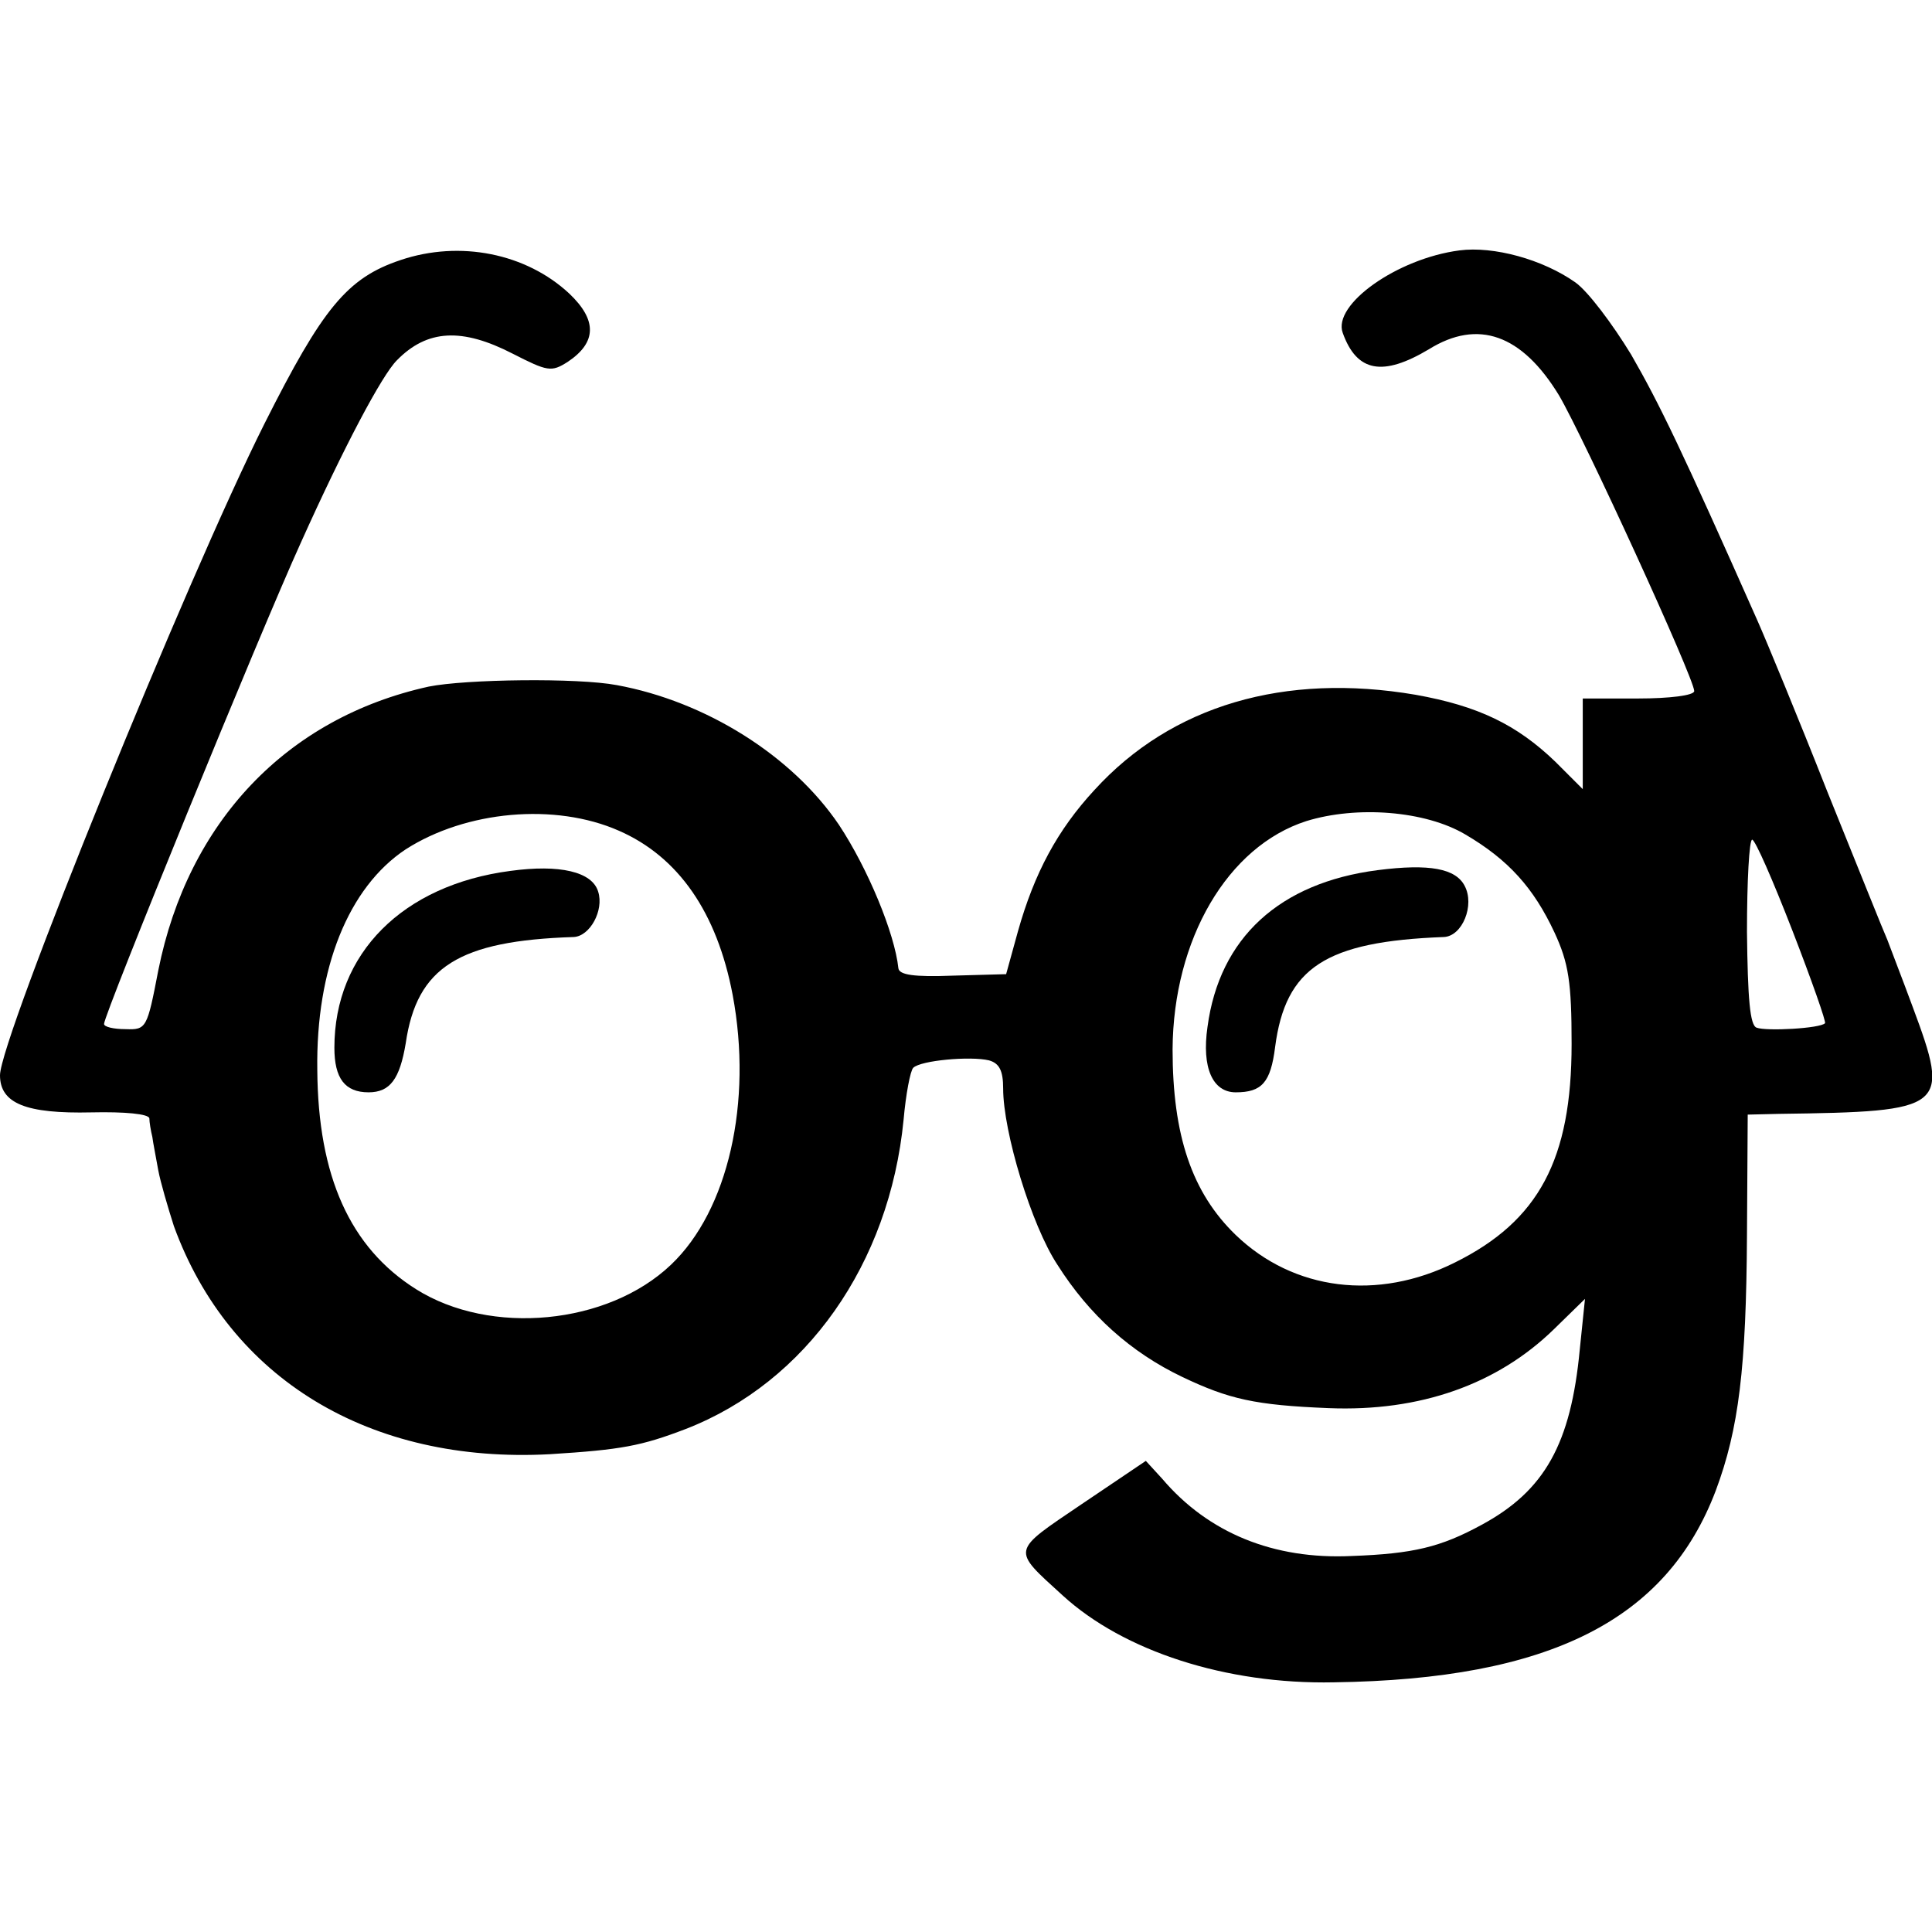 <?xml version="1.0" standalone="no"?>
<!DOCTYPE svg PUBLIC "-//W3C//DTD SVG 20010904//EN"
 "http://www.w3.org/TR/2001/REC-SVG-20010904/DTD/svg10.dtd">
<svg version="1.0" xmlns="http://www.w3.org/2000/svg"
 width="260pt" height="260pt" viewBox="0 0 260 260"
 preserveAspectRatio="xMidYMid meet">
<g transform="translate(0,260) scale(0.1,-0.1)"
fill="#000000" stroke="none">
<path d="M539 2250 c-72 -24 -105 -65 -183 -220 -104 -207 -356 -828 -356
-877 0 -38 35 -52 123 -50 45 1 77 -2 78 -8 0 -5 2 -17 4 -25 1 -8 5 -28 8
-45 3 -16 13 -50 21 -75 75 -206 264 -320 506 -307 96 6 123 11 183 34 162 63
274 222 293 416 3 34 9 66 13 70 10 10 77 16 102 10 14 -4 19 -14 19 -38 0
-58 38 -184 73 -237 43 -68 99 -118 168 -151 63 -30 98 -38 197 -42 123 -5
227 32 303 106 l42 41 -7 -68 c-12 -127 -47 -190 -132 -236 -55 -30 -92 -39
-175 -42 -105 -5 -193 31 -255 104 l-22 24 -86 -58 c-96 -65 -95 -60 -26 -123
82 -75 220 -120 365 -117 291 4 448 84 514 258 31 83 41 165 42 344 l1 162 42
1 c226 3 231 7 180 144 -14 38 -30 79 -34 90 -5 11 -41 101 -81 200 -39 99
-82 203 -94 230 -102 230 -132 292 -170 358 -25 41 -58 85 -75 97 -44 31 -110
49 -156 43 -84 -11 -171 -73 -157 -111 19 -53 54 -59 116 -22 66 41 125 20
175 -62 33 -56 182 -381 182 -398 0 -6 -34 -10 -75 -10 l-75 0 0 -61 0 -61
-37 37 c-52 50 -104 75 -188 90 -176 30 -328 -14 -432 -128 -50 -54 -81 -112
-103 -190 l-16 -58 -72 -2 c-52 -2 -72 1 -73 10 -5 47 -41 134 -80 193 -63 93
-179 166 -299 188 -53 10 -203 8 -253 -2 -191 -42 -324 -182 -364 -382 -15
-78 -16 -80 -44 -79 -16 0 -29 3 -29 7 0 13 210 527 265 648 58 129 109 225
129 245 41 42 88 44 156 9 47 -24 52 -25 74 -11 39 26 40 56 2 92 -58 54 -147
72 -227 45z m294 -768 c80 -35 132 -110 153 -221 27 -144 -6 -290 -83 -363
-85 -81 -243 -96 -343 -33 -89 56 -132 152 -133 295 -2 137 42 246 119 297 81
52 201 63 287 25z m1139 -5 c58 -34 92 -72 120 -132 19 -41 23 -67 23 -150 0
-155 -44 -238 -157 -294 -104 -52 -217 -38 -295 37 -59 57 -85 134 -85 250 1
148 74 273 180 307 68 21 160 14 214 -18z m440 -129 c26 -67 46 -124 44 -125
-6 -7 -79 -11 -92 -6 -9 3 -12 39 -13 129 0 68 3 124 7 124 4 0 28 -55 54
-122z"/>
<path d="M687 1428 c-145 -19 -237 -111 -237 -238 0 -41 14 -60 46 -60 29 0
42 18 50 66 15 103 72 138 226 143 22 1 41 36 33 61 -8 27 -52 37 -118 28z"/>
<path d="M1854 1429 c-132 -17 -213 -91 -229 -211 -8 -55 7 -88 38 -88 35 0
47 13 53 61 14 107 68 142 227 148 25 1 42 43 28 69 -12 23 -47 30 -117 21z"/>
</g>
</svg>
